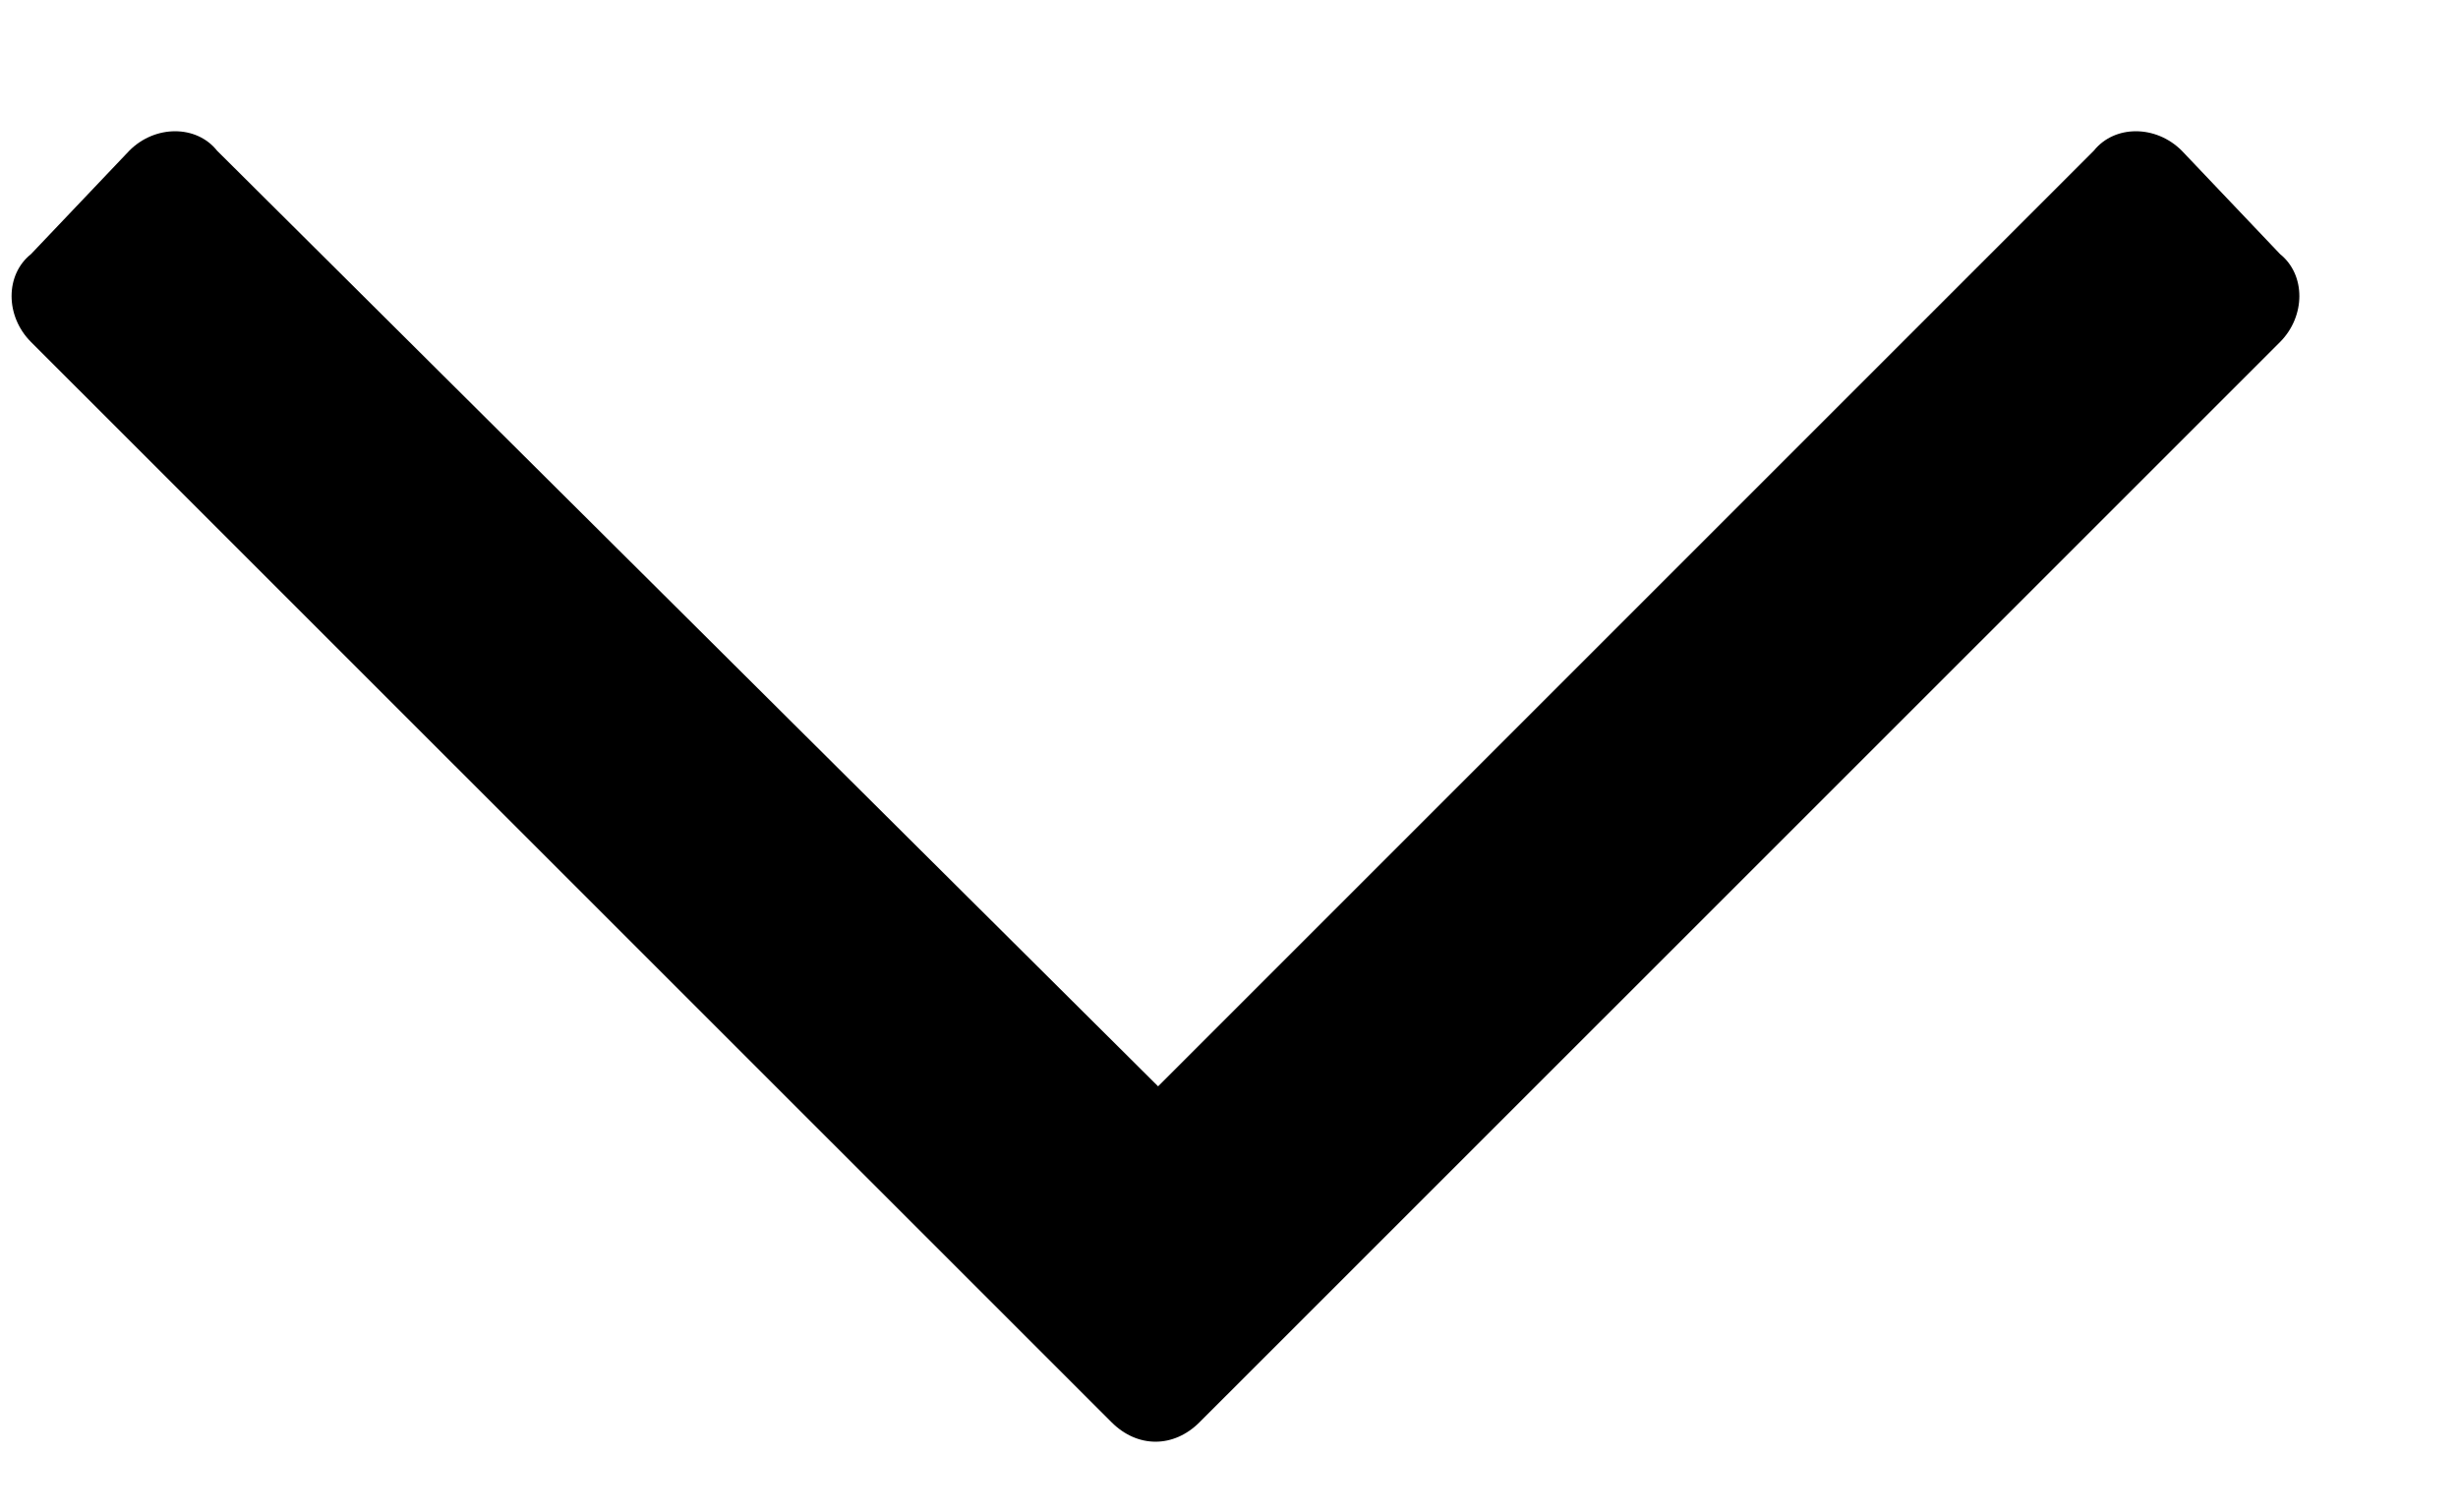 <?xml version="1.0" encoding="UTF-8"?> <svg xmlns="http://www.w3.org/2000/svg" width="13" height="8" viewBox="0 0 13 8" fill="none"><path d="M12.059 1.344L11.539 0.797C11.402 0.66 11.184 0.66 11.074 0.797L6.125 5.746L1.148 0.797C1.039 0.66 0.82 0.66 0.684 0.797L0.164 1.344C0.027 1.453 0.027 1.672 0.164 1.809L5.879 7.523C6.016 7.66 6.207 7.66 6.344 7.523L12.059 1.809C12.195 1.672 12.195 1.453 12.059 1.344Z" fill="black"></path></svg> 